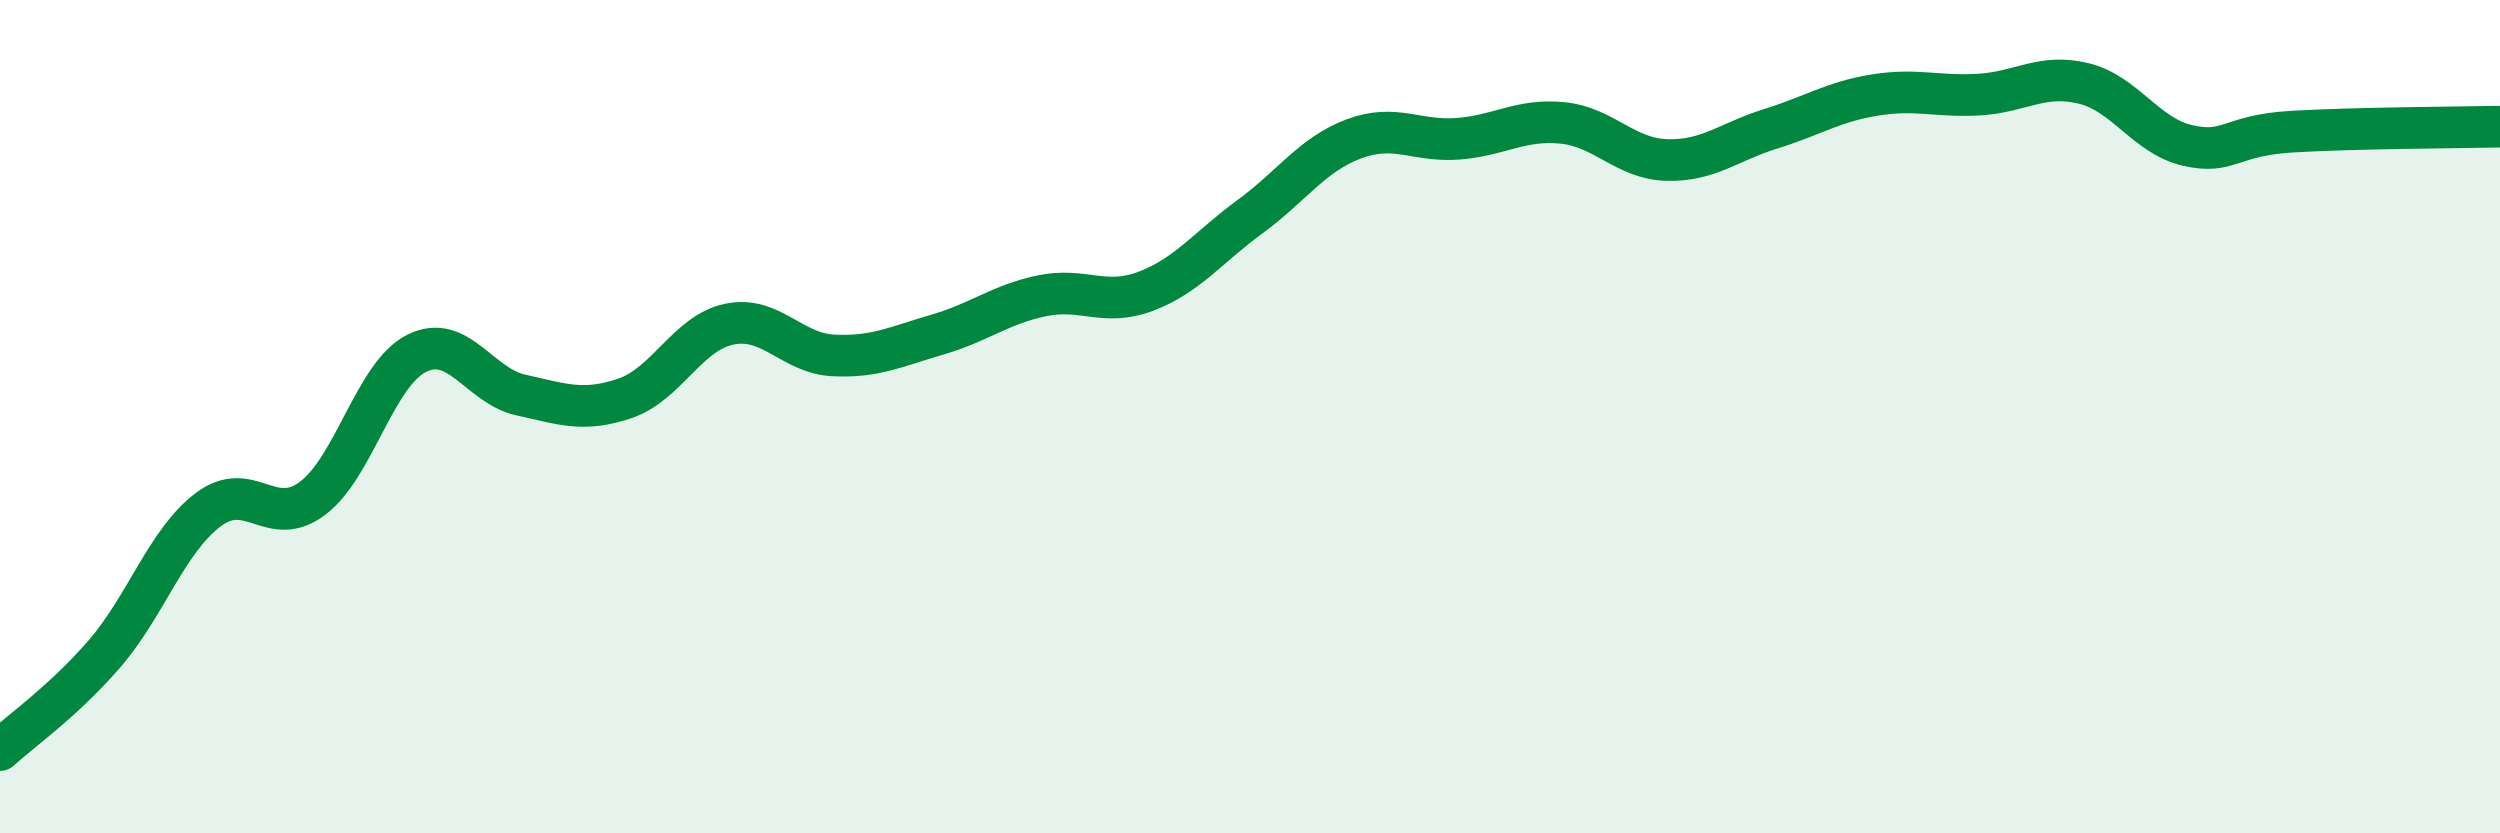 
    <svg width="60" height="20" viewBox="0 0 60 20" xmlns="http://www.w3.org/2000/svg">
      <path
        d="M 0,18 C 0.5,17.54 1.5,16.85 2.5,15.7 C 3.5,14.55 4,12.98 5,12.23 C 6,11.48 6.5,12.71 7.5,11.96 C 8.5,11.21 9,8.98 10,8.48 C 11,7.98 11.5,9.26 12.5,9.48 C 13.5,9.7 14,9.9 15,9.56 C 16,9.22 16.5,7.99 17.5,7.78 C 18.5,7.57 19,8.48 20,8.53 C 21,8.58 21.5,8.32 22.5,8.03 C 23.5,7.74 24,7.31 25,7.1 C 26,6.89 26.5,7.37 27.5,6.99 C 28.5,6.61 29,5.93 30,5.2 C 31,4.47 31.5,3.7 32.5,3.33 C 33.5,2.96 34,3.41 35,3.33 C 36,3.25 36.5,2.85 37.5,2.95 C 38.5,3.05 39,3.81 40,3.84 C 41,3.87 41.5,3.4 42.5,3.09 C 43.5,2.78 44,2.44 45,2.28 C 46,2.12 46.5,2.33 47.5,2.27 C 48.5,2.21 49,1.76 50,2 C 51,2.24 51.5,3.26 52.5,3.49 C 53.5,3.72 53.5,3.25 55,3.16 C 56.5,3.07 59,3.06 60,3.04L60 20L0 20Z"
        fill="#008740"
        opacity="0.1"
        stroke-linecap="round"
        stroke-linejoin="round"
      />
      <path
        d="M 0,18 C 0.5,17.54 1.5,16.85 2.5,15.7 C 3.5,14.55 4,12.98 5,12.23 C 6,11.48 6.5,12.71 7.5,11.96 C 8.5,11.21 9,8.98 10,8.48 C 11,7.98 11.5,9.26 12.5,9.48 C 13.5,9.7 14,9.9 15,9.56 C 16,9.22 16.5,7.99 17.5,7.78 C 18.5,7.57 19,8.48 20,8.53 C 21,8.58 21.5,8.32 22.5,8.03 C 23.5,7.74 24,7.31 25,7.1 C 26,6.89 26.5,7.37 27.5,6.99 C 28.5,6.61 29,5.93 30,5.2 C 31,4.47 31.5,3.7 32.5,3.33 C 33.5,2.96 34,3.41 35,3.33 C 36,3.25 36.5,2.85 37.5,2.95 C 38.5,3.05 39,3.81 40,3.84 C 41,3.87 41.5,3.4 42.5,3.09 C 43.5,2.78 44,2.44 45,2.28 C 46,2.12 46.5,2.33 47.5,2.27 C 48.5,2.21 49,1.76 50,2 C 51,2.24 51.5,3.26 52.5,3.49 C 53.5,3.72 53.5,3.25 55,3.16 C 56.5,3.07 59,3.06 60,3.04"
        stroke="#008740"
        stroke-width="1"
        fill="none"
        stroke-linecap="round"
        stroke-linejoin="round"
      />
    </svg>
  